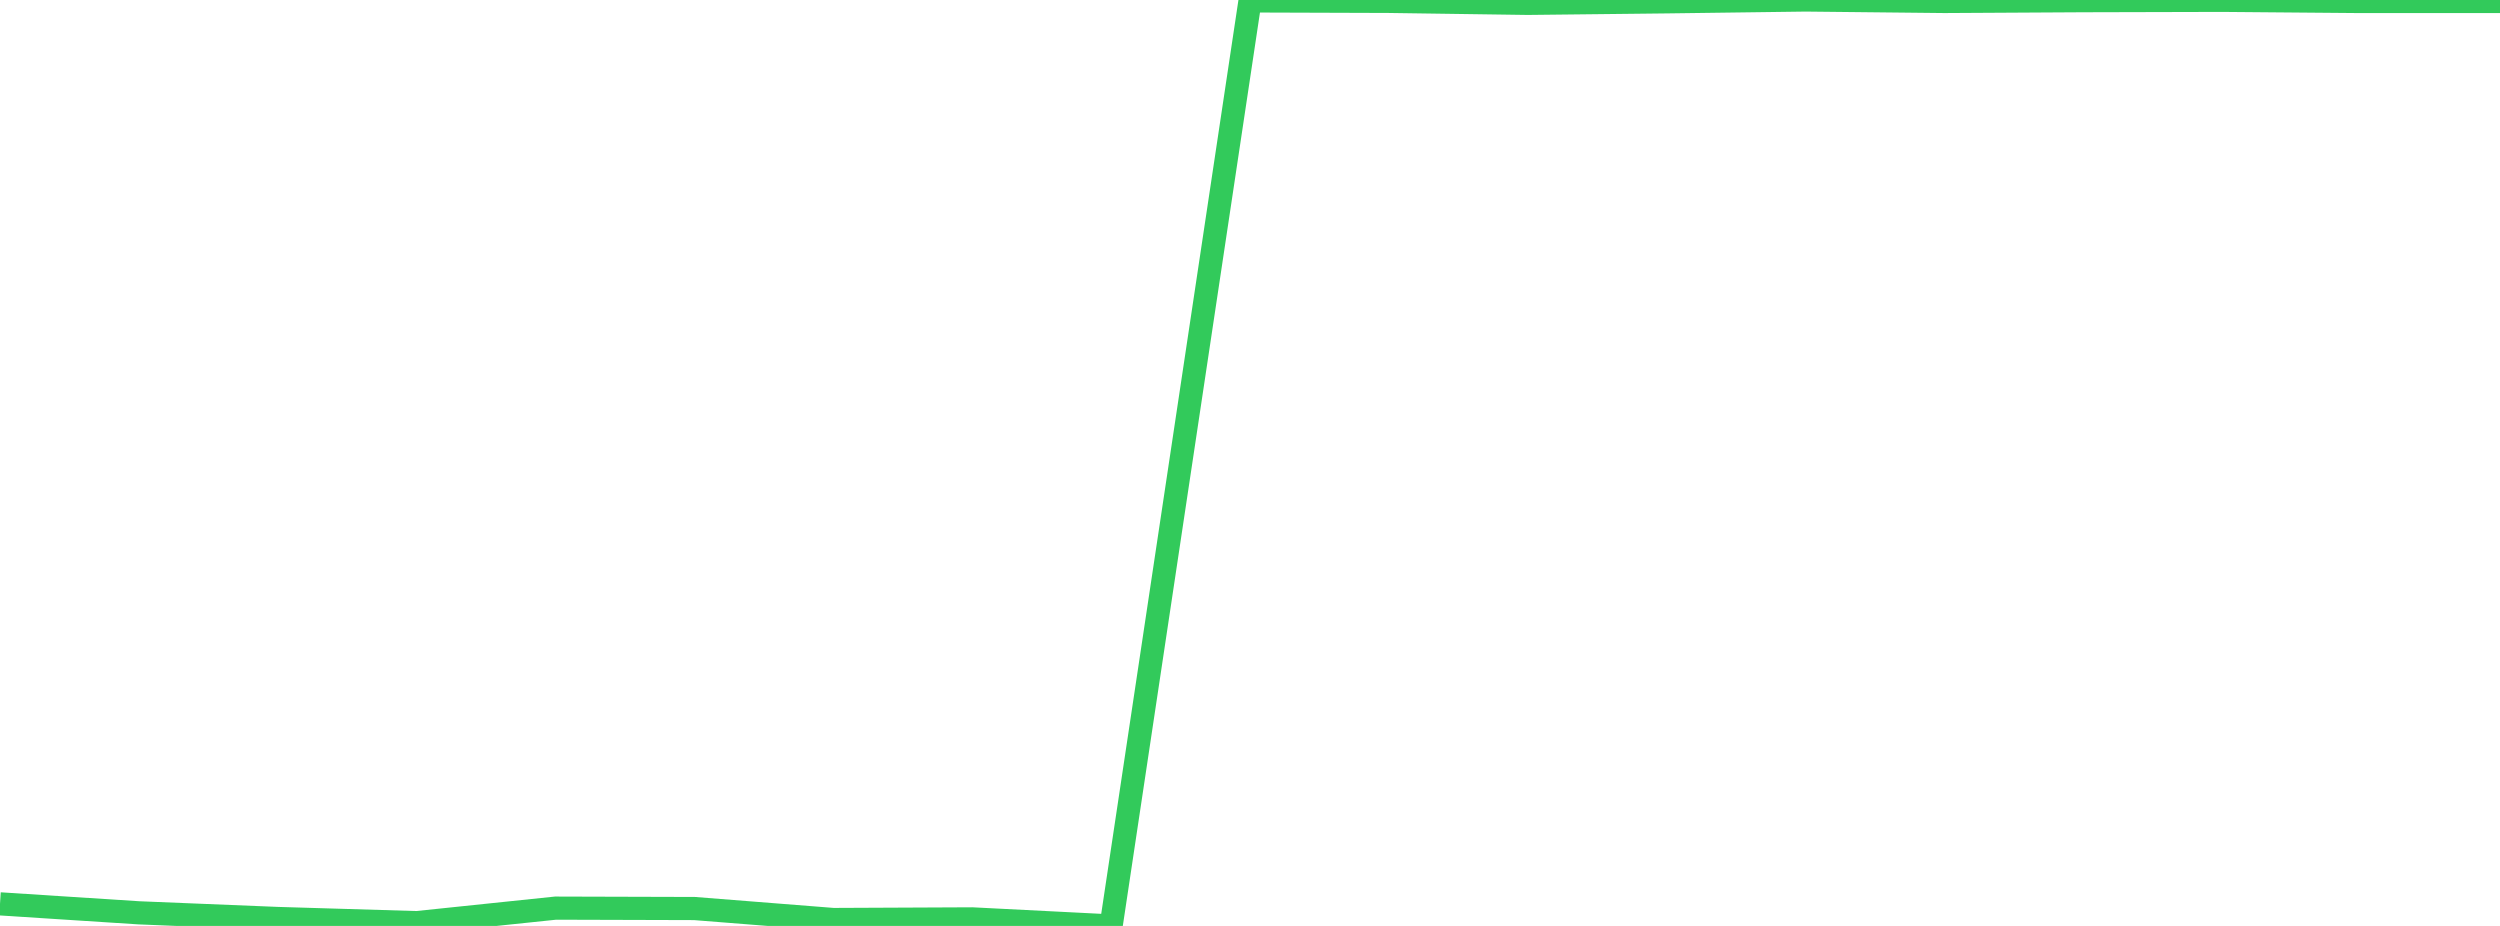 <?xml version="1.0" standalone="no"?>
<!DOCTYPE svg PUBLIC "-//W3C//DTD SVG 1.1//EN" "http://www.w3.org/Graphics/SVG/1.1/DTD/svg11.dtd">

<svg width="135" height="50" viewBox="0 0 135 50" preserveAspectRatio="none" 
  xmlns="http://www.w3.org/2000/svg"
  xmlns:xlink="http://www.w3.org/1999/xlink">


<polyline points="0.0, 48.808 7.5, 49.292 15.0, 49.598 22.5, 49.822 30.0, 49.039 37.5, 49.061 45.0, 49.653 52.5, 49.619 60.0, 50.0 67.5, 0.05 75.0, 0.075 82.5, 0.182 90.0, 0.099 97.5, 0.0 105.0, 0.08 112.5, 0.037 120.0, 0.018 127.5, 0.082 135.0, 0.082" fill="none" stroke="#32ca5b" stroke-width="1.25"/>

</svg>